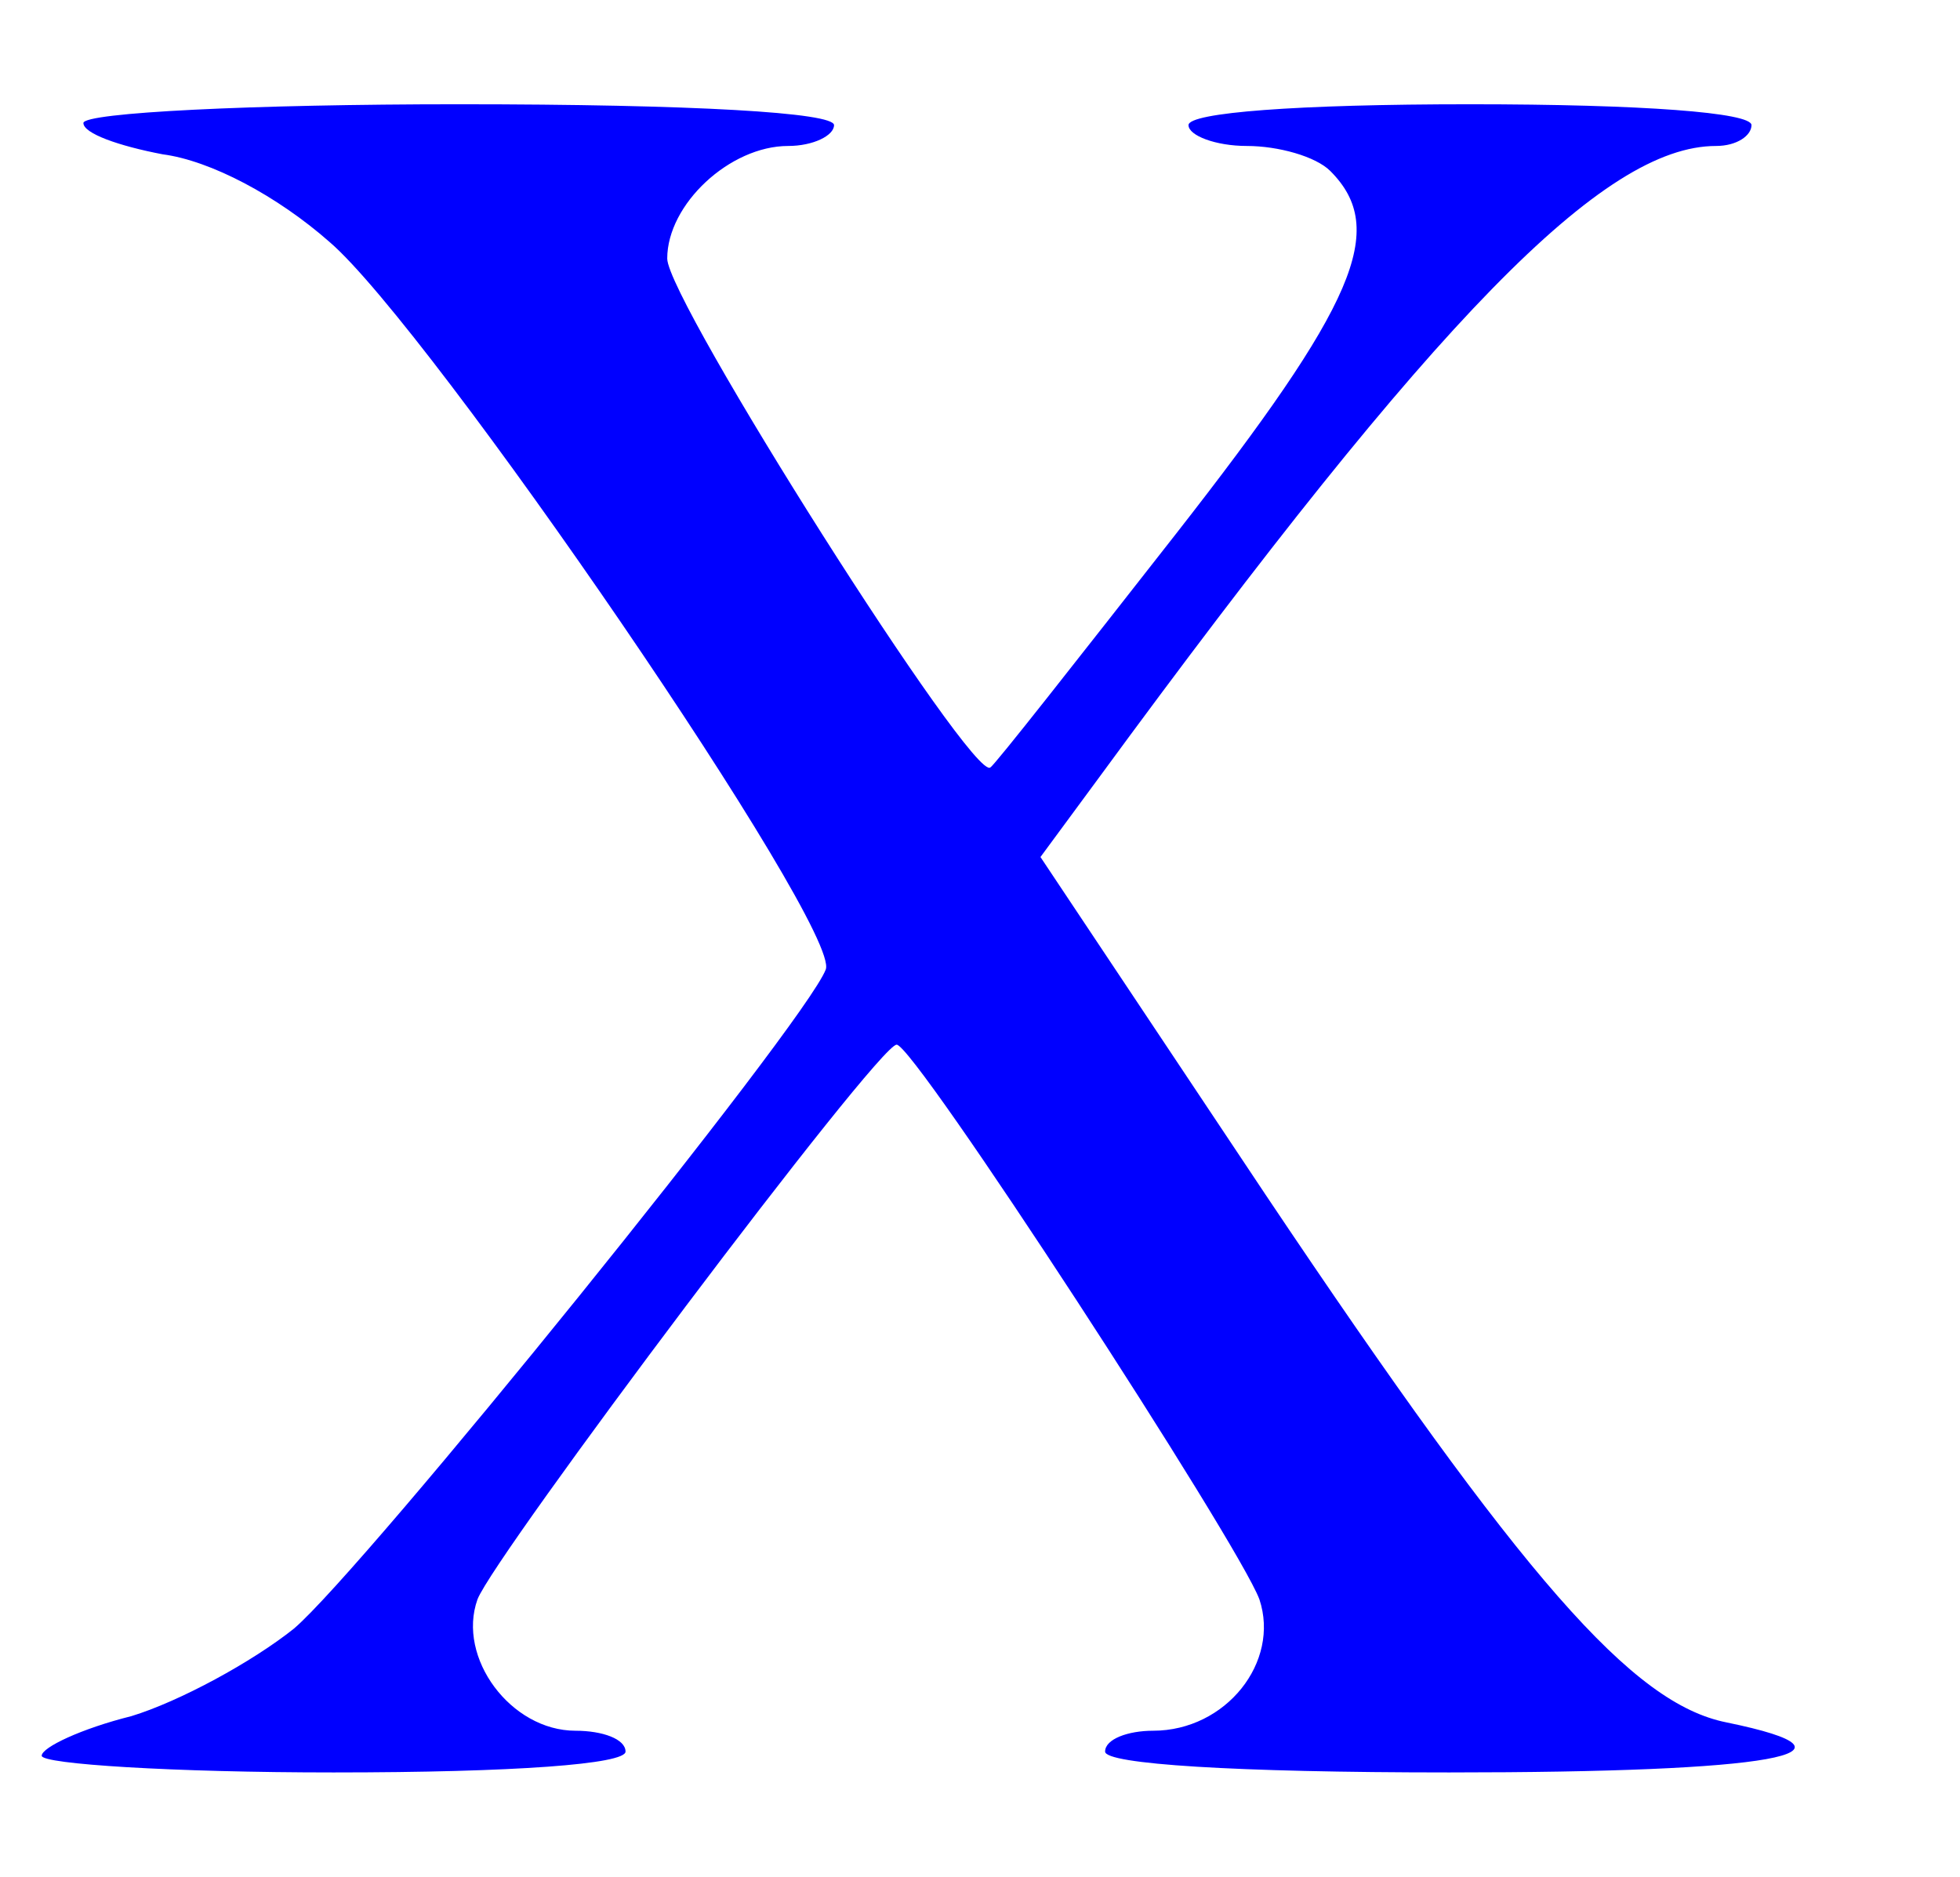  <svg version="1.0" xmlns="http://www.w3.org/2000/svg"  width="94pt" height="90pt" viewBox="0 0 94 90"  preserveAspectRatio="xMidYMid meet">  <g transform="translate(0,90) scale(0.1,-0.1)" fill="#0000ff" stroke="none"> <path d="M40 841 c0 -5 17 -11 38 -15 23 -3 55 -20 80 -42 48 -41 246 -330 238 -349 -10 -26 -221 -287 -255 -316 -20 -16 -55 -35 -78 -42 -24 -6 -43 -15 -43 -19 0 -4 63 -8 140 -8 87 0 140 4 140 10 0 6 -11 10 -24 10 -31 0 -57 35 -47 63 8 21 192 266 201 266 8 1 164 -239 174 -266 10 -30 -16 -63 -51 -63 -12 0 -23 -4 -23 -10 0 -6 62 -10 165 -10 155 0 206 9 133 24 -45 9 -97 68 -221 253 l-108 162 28 38 c162 221 242 303 296 303 10 0 17 5 17 10 0 6 -52 10 -135 10 -83 0 -135 -4 -135 -10 0 -5 13 -10 28 -10 15 0 33 -5 40 -12 28 -28 12 -64 -74 -174 -47 -60 -87 -111 -89 -112 -8 -8 -155 224 -155 244 0 26 30 54 58 54 12 0 22 5 22 10 0 6 -67 10 -180 10 -99 0 -180 -4 -180 -9z"/> </g> </svg> 